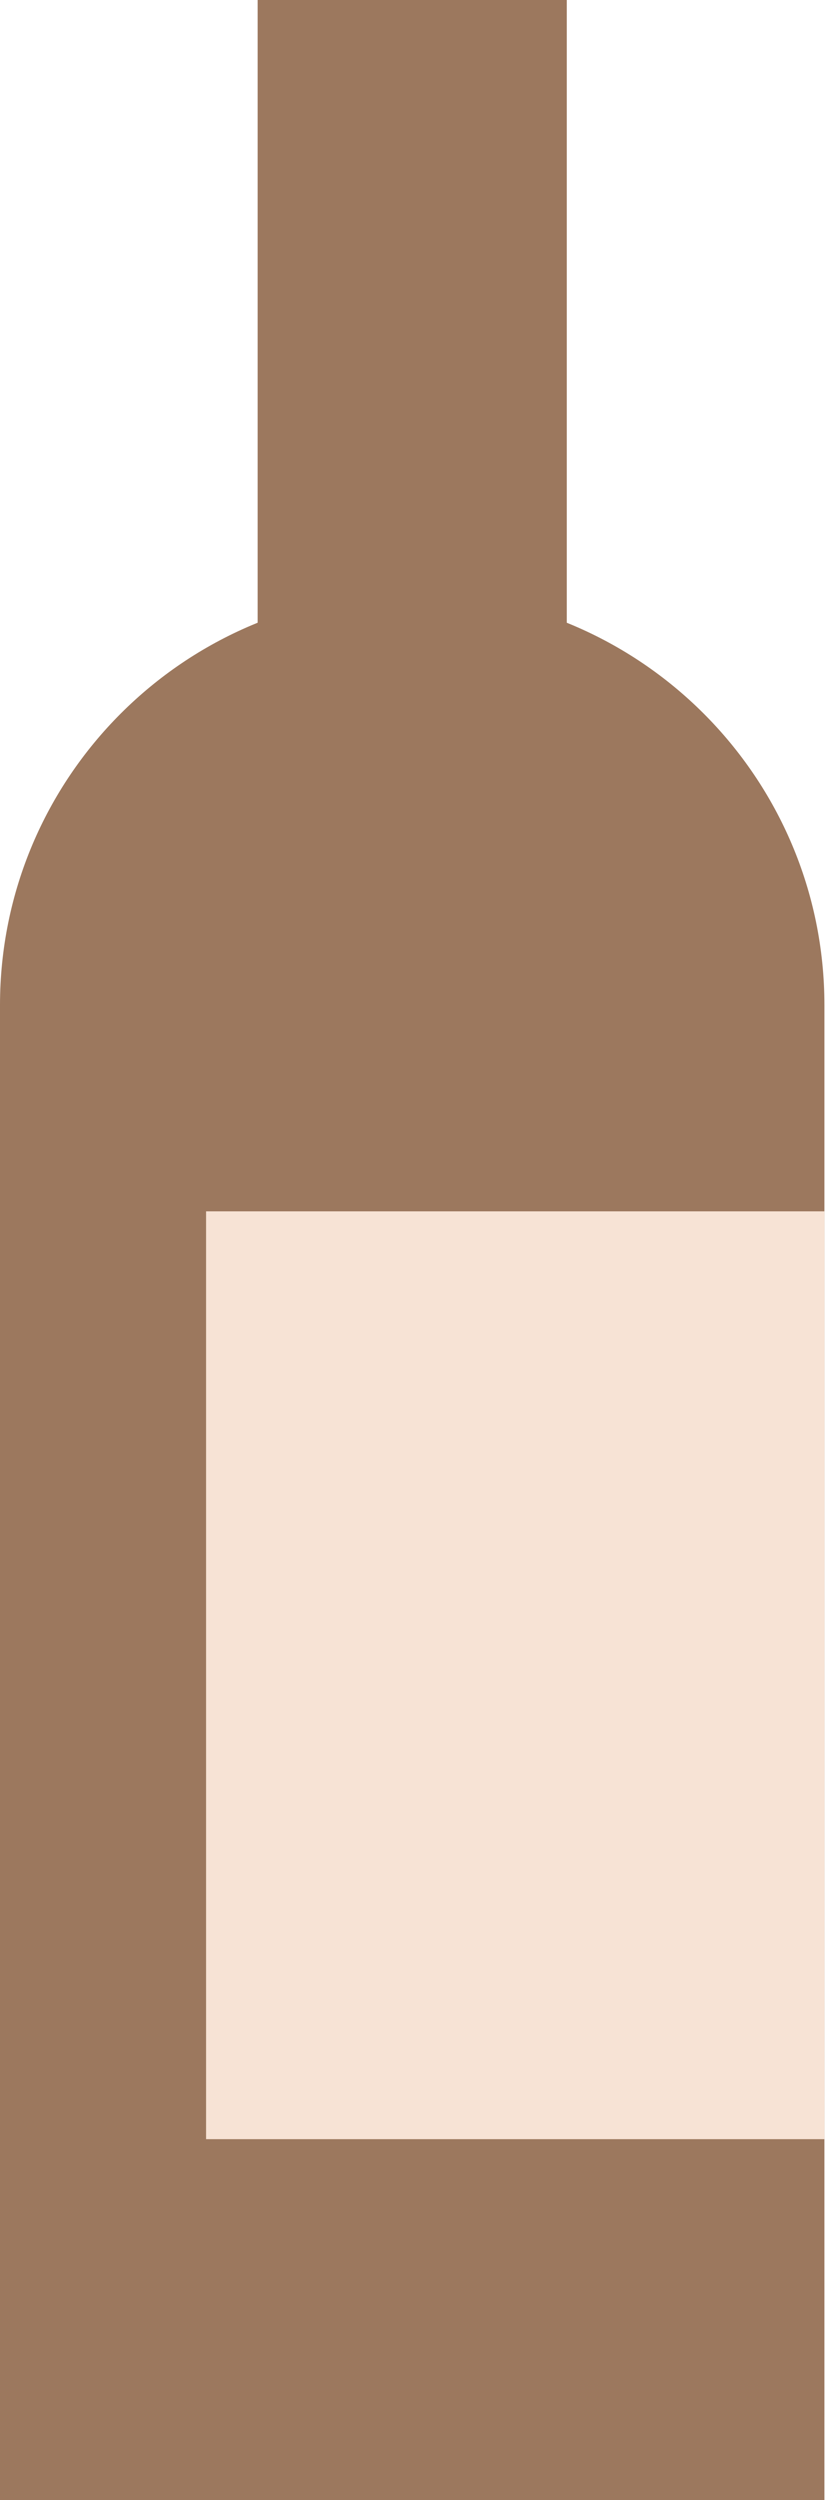 <?xml version="1.0" encoding="UTF-8"?> <svg xmlns="http://www.w3.org/2000/svg" width="10" height="30" viewBox="0 0 10 30" fill="none"><path d="M0 12.062C0 9.329 2.216 7.113 4.948 7.113C7.681 7.113 9.897 9.329 9.897 12.062V30H0V12.062Z" fill="#9C785E"></path><rect x="3.093" width="3.711" height="11.443" fill="#9C785E"></rect><rect x="2.474" y="14.536" width="7.423" height="11.134" fill="#F7E3D5"></rect></svg> 